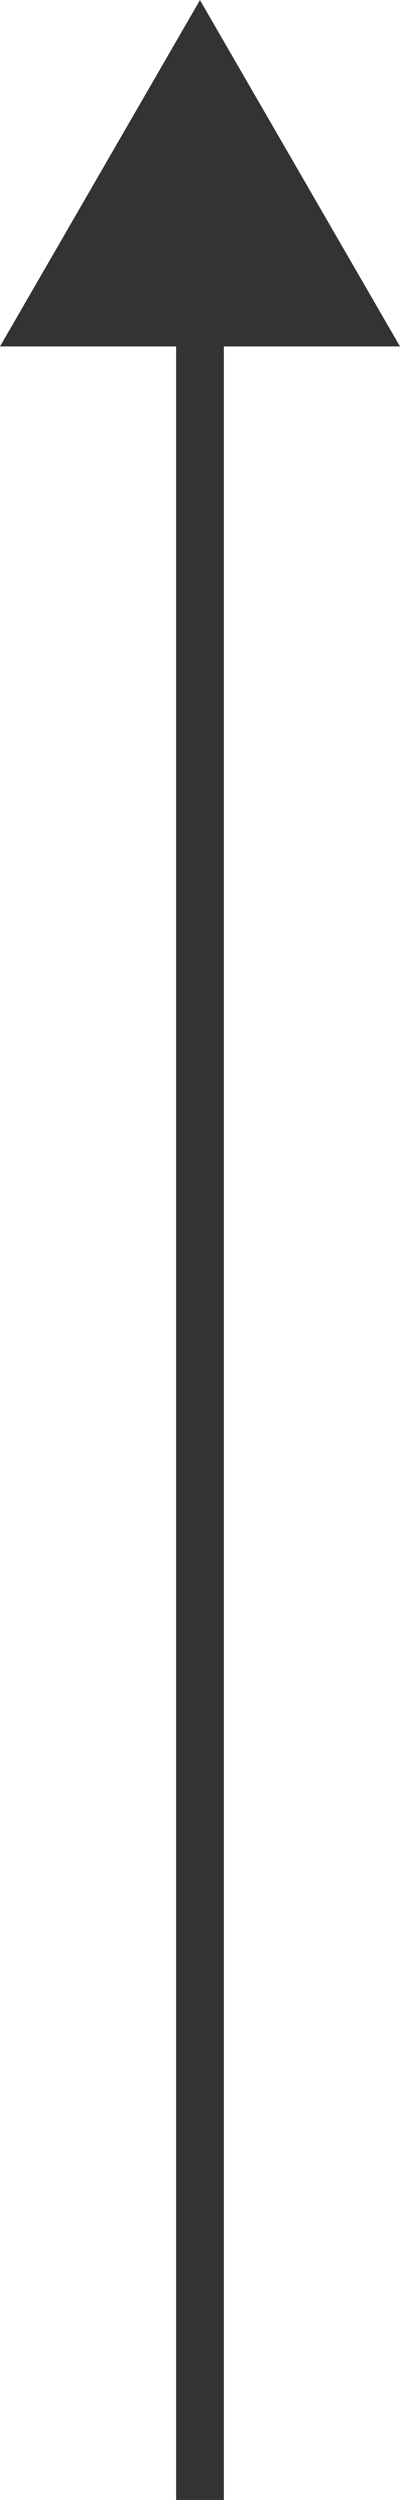 <?xml version="1.0" encoding="UTF-8"?>
<svg xmlns="http://www.w3.org/2000/svg" width="20.217" height="126.314" viewBox="0 0 20.217 126.314">
  <g id="Group_479" data-name="Group 479" transform="translate(-7206.062 -4204.957)">
    <g id="Group_478" data-name="Group 478">
      <path id="Path_17280" data-name="Path 17280" d="M7206.062,4222.461l10.107-17.5,10.11,17.5Z" fill="#333"></path>
    </g>
    <line id="Line_47" data-name="Line 47" y2="113.549" transform="translate(7216.17 4217.721)" fill="none" stroke="#333" stroke-miterlimit="10" stroke-width="2.413"></line>
  </g>
</svg>
